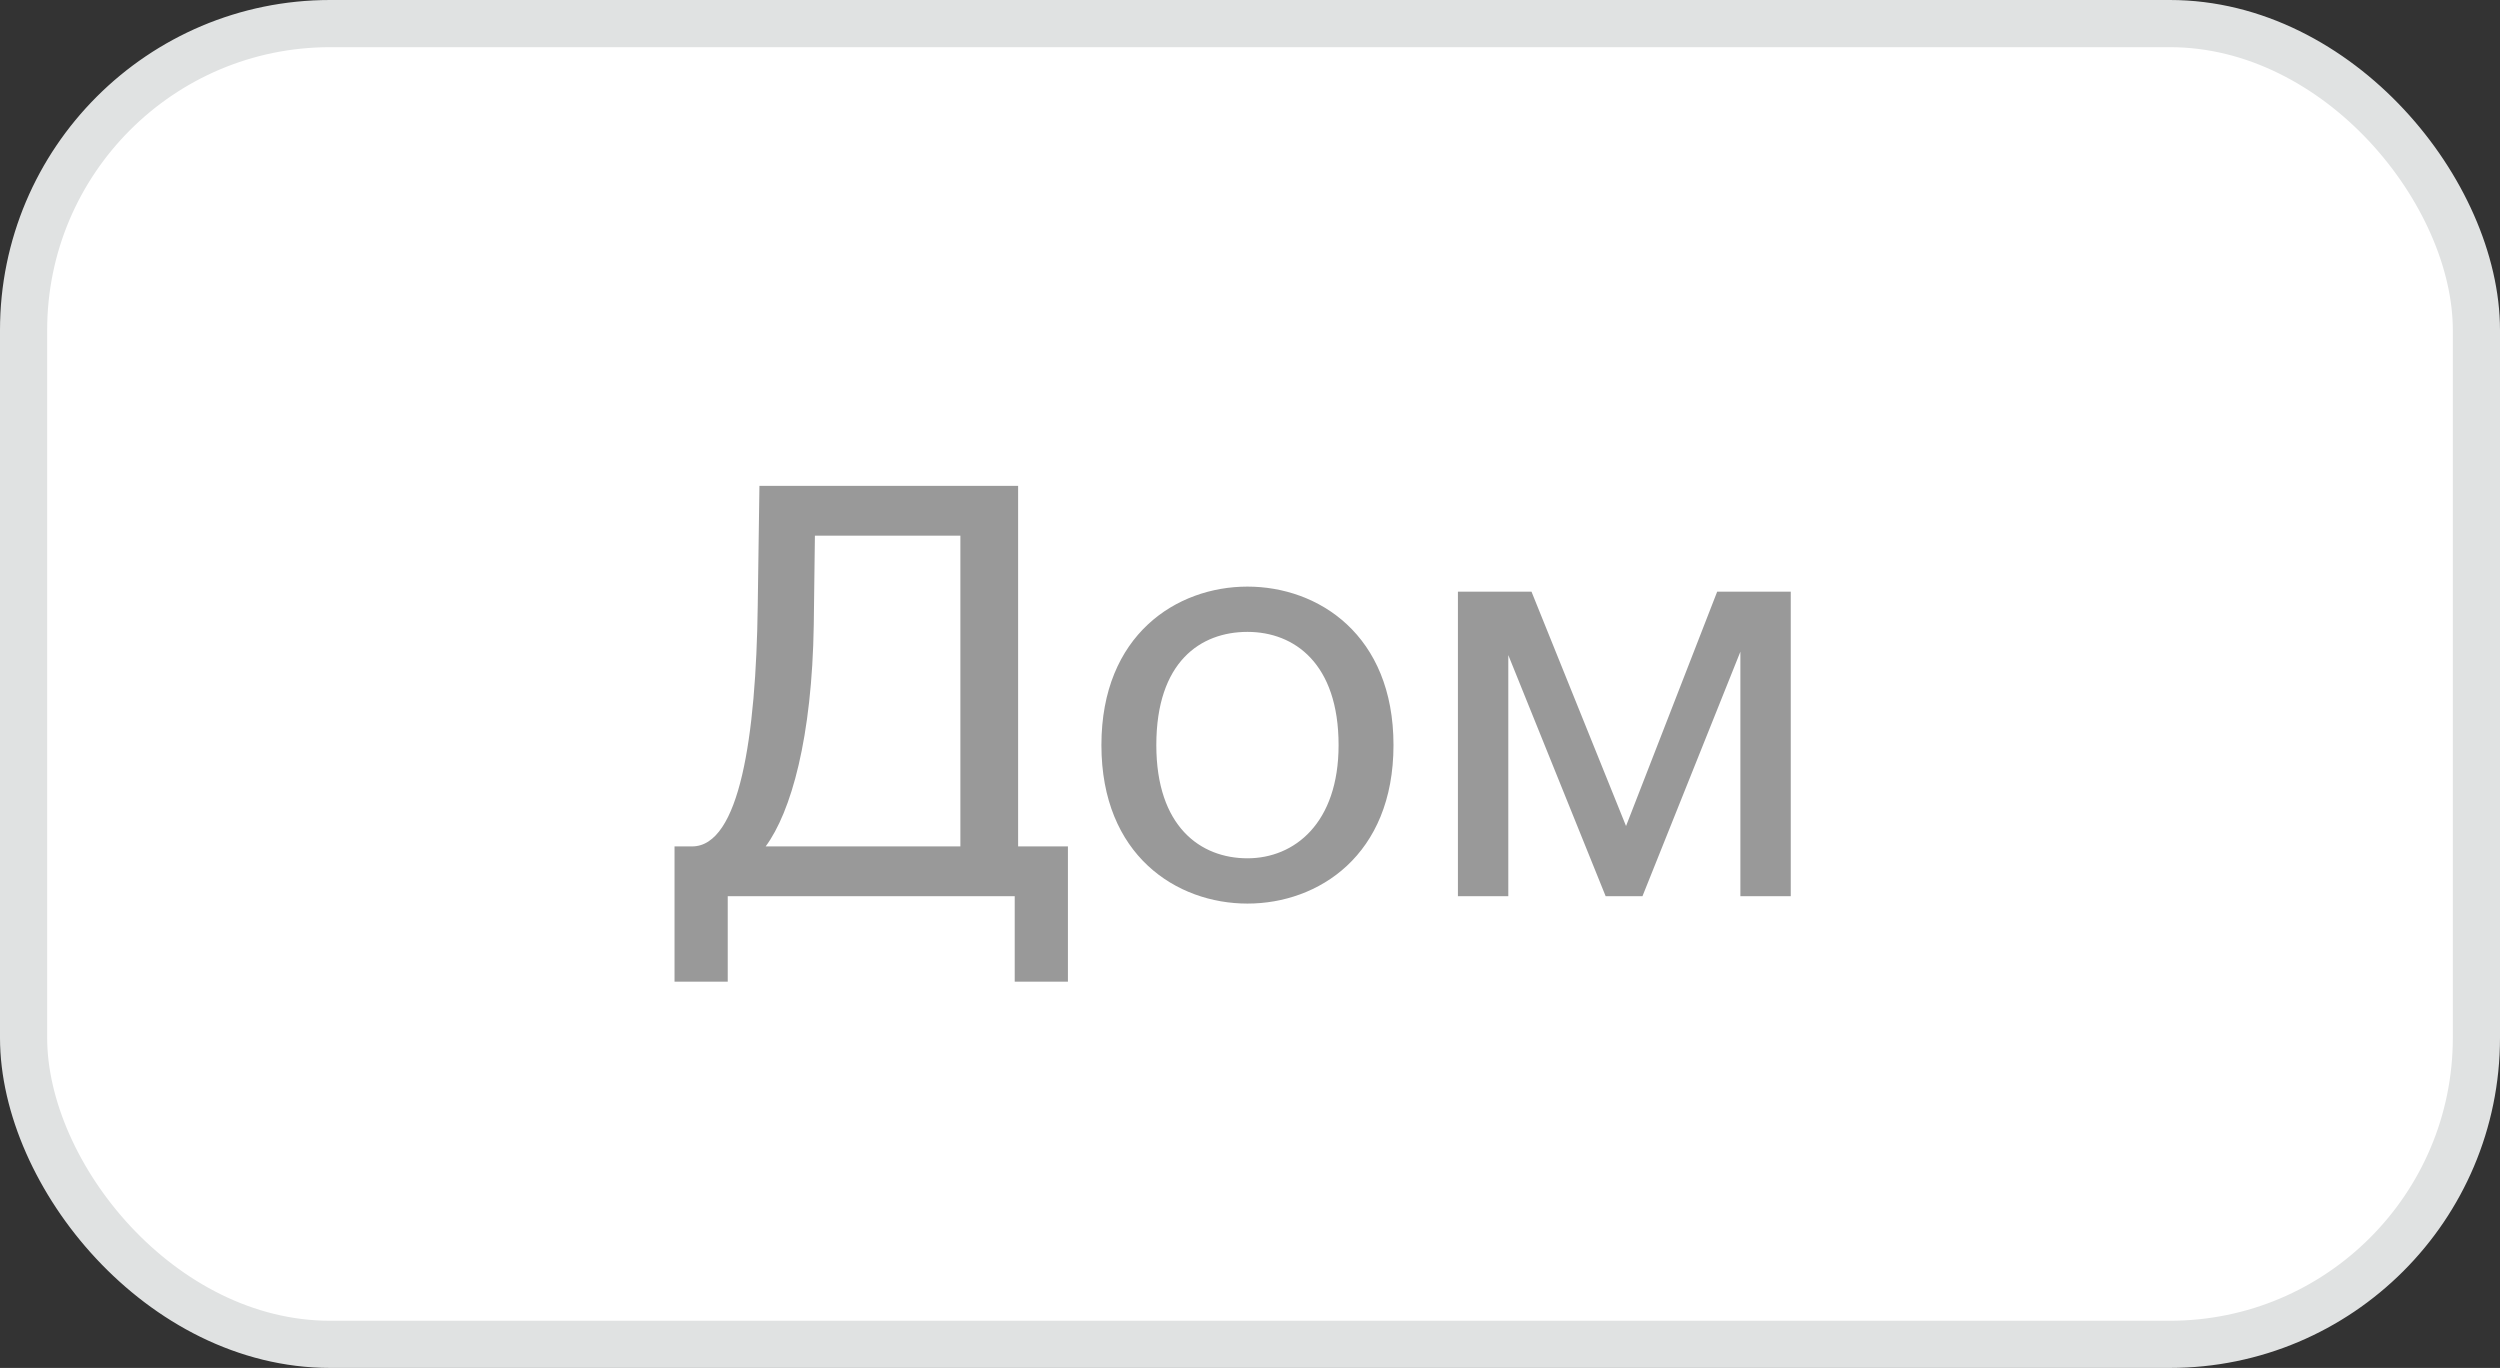 <?xml version="1.0" encoding="UTF-8"?> <svg xmlns="http://www.w3.org/2000/svg" width="53" height="29" viewBox="0 0 53 29" fill="none"><rect x="0" y="0" width="53" height="29" fill="#333333" stroke="none"/><rect x="0.5" y="0.5" width="52" height="28" rx="6.5" fill="white"></rect><rect x="0.5" y="0.5" width="52" height="28" rx="6.5" stroke="#E0E2E2"></rect><path d="M22.64 17.944V20.812H21.512V19H15.428V20.812H14.3V17.944H14.672C15.68 17.944 16.028 15.616 16.064 12.844L16.1 10.3H21.584V17.944H22.64ZM20.36 17.944V11.356H17.276L17.252 13.24C17.216 15.64 16.772 17.212 16.232 17.944H20.36ZM24.514 15.796C24.514 17.524 25.45 18.196 26.446 18.196C27.442 18.196 28.378 17.452 28.378 15.796C28.378 14.068 27.442 13.396 26.446 13.396C25.45 13.396 24.514 14.032 24.514 15.796ZM26.446 12.436C27.946 12.436 29.542 13.456 29.542 15.796C29.542 18.136 27.946 19.156 26.446 19.156C24.946 19.156 23.35 18.136 23.35 15.796C23.35 13.456 24.946 12.436 26.446 12.436ZM37.964 12.544V19H36.896V13.816L34.82 19H34.04L31.976 13.888V19H30.908V12.544H32.468L34.472 17.512L36.404 12.544H37.964Z" fill="#999999"></path></svg> 